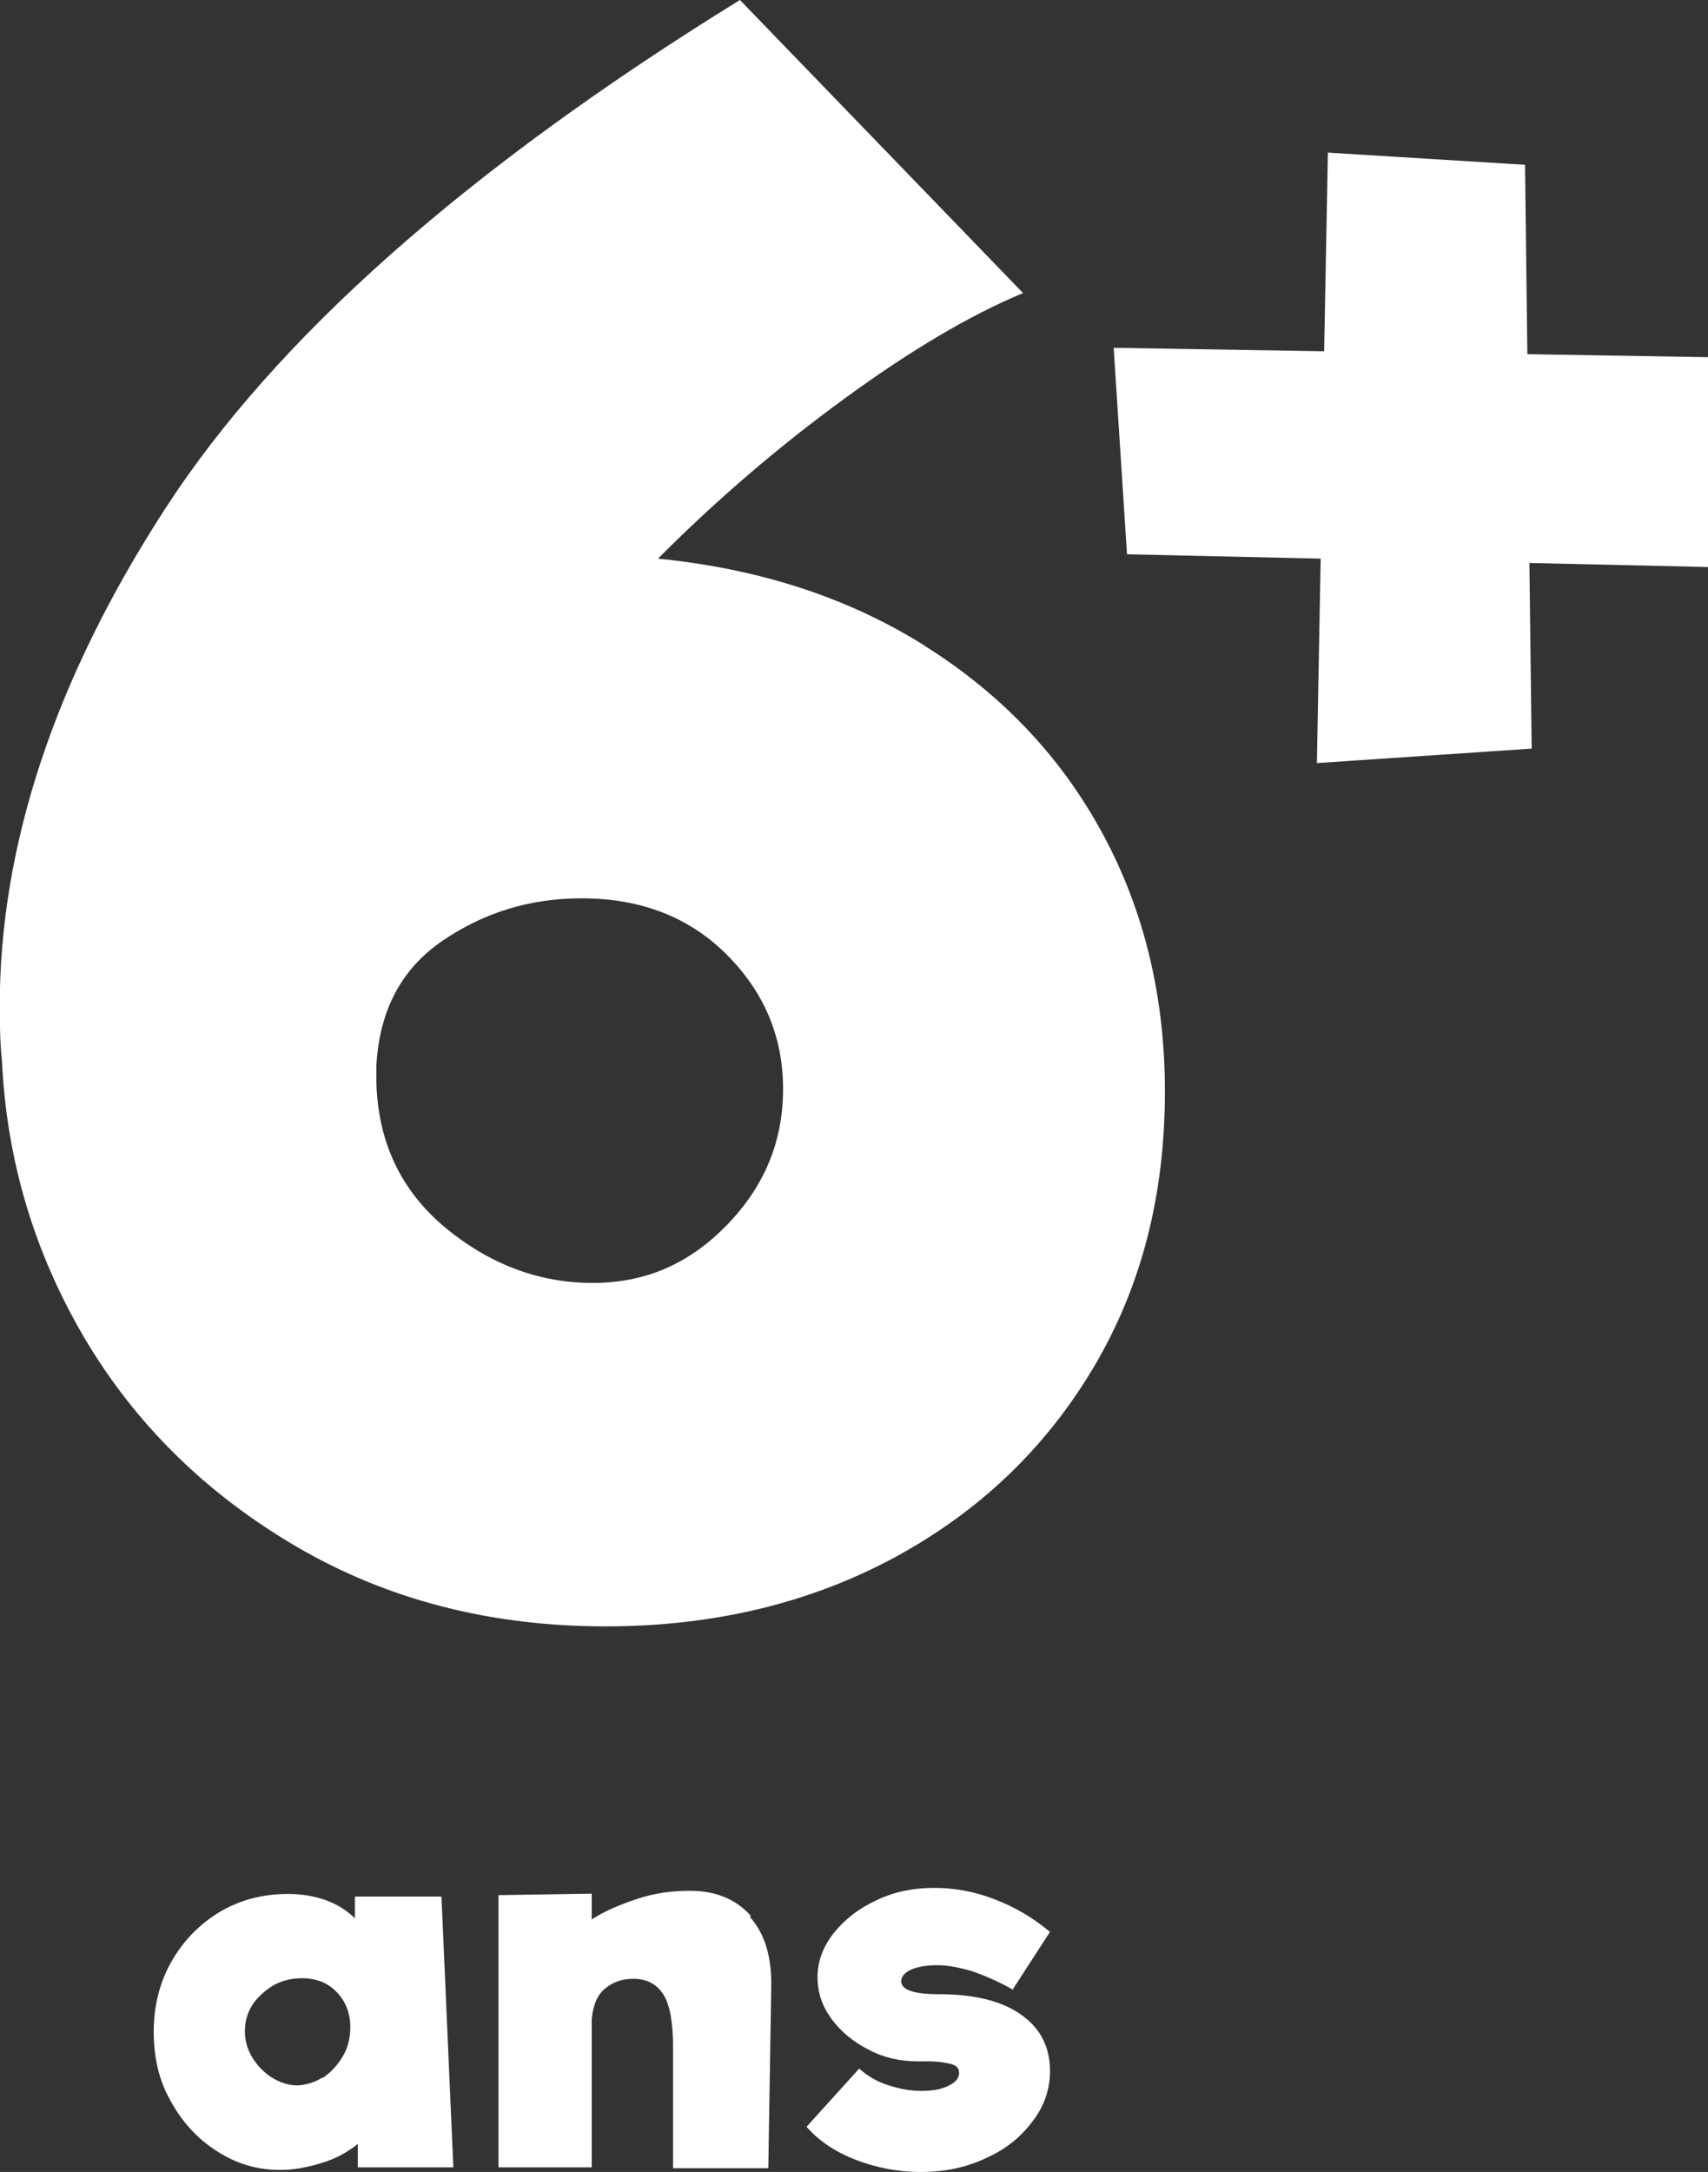 <?xml version="1.0" encoding="UTF-8"?>
<svg id="Calque_1" xmlns="http://www.w3.org/2000/svg" xmlns:xlink="http://www.w3.org/1999/xlink" version="1.1" viewBox="0 0 59 75">
  <rect x="0" y="0" width="59" height="75" fill="#333333" stroke="none"/>
  <!-- Generator: Adobe Illustrator 29.8.2, SVG Export Plug-In . SVG Version: 2.1.1 Build 3)  -->
  <defs>
    <style>
      .st0 {
        fill: none;
      }

      .st1 {
        fill: #fff;
      }

      .st2 {
        clip-path: url(#clippath);
      }
    </style>
    <clipPath id="clippath">
      <rect class="st0" width="59" height="75"/>
    </clipPath>
  </defs>
  <g class="st2">
    <g>
      <path class="st1" d="M31.94,22.3c2.66,1.67,4.71,3.83,6.15,6.49,1.44,2.66,2.15,5.64,2.15,8.9,0,3.58-.81,6.74-2.46,9.52-1.65,2.78-3.93,4.97-6.86,6.56-2.94,1.59-6.28,2.39-10,2.39-3.98,0-7.55-.92-10.69-2.76-3.14-1.84-5.57-4.25-7.32-7.21-1.75-2.98-2.68-6.17-2.84-9.52-.05-.45-.08-1.07-.08-1.91,0-5.57,1.9-11.31,5.72-17.2C9.52,11.68,16.13,5.82,25.56,0l9.78,10.12c-1.85.77-3.9,1.99-6.15,3.63-2.25,1.64-4.41,3.48-6.46,5.54,3.5.35,6.56,1.34,9.22,3.01ZM25.1,42.31c1.29-1.32,1.95-2.88,1.95-4.7s-.66-3.36-1.95-4.65c-1.29-1.29-2.96-1.94-5.01-1.94-1.8,0-3.39.5-4.81,1.47-1.42.97-2.18,2.41-2.28,4.33v.52c.05,2.11.86,3.78,2.38,5.05,1.54,1.27,3.24,1.91,5.09,1.91s3.34-.67,4.63-1.99Z"/>
      <path class="st1" d="M59.44,19.59l-6.61-.15.08,6.41-7.42.5.13-7.06-6.69-.15-.46-7.13,7.27.12.13-6.86,6.81.42.08,6.54,7.24.12-.51,7.28-.05-.05Z"/>
      <path class="st1" d="M12.36,74.85v-.82c-.33.27-.73.5-1.22.65-.48.15-.96.25-1.47.25-.79,0-1.52-.22-2.18-.65-.66-.42-1.19-.99-1.6-1.74-.41-.72-.58-1.52-.58-2.39s.2-1.69.61-2.41c.41-.72.96-1.29,1.67-1.72.71-.42,1.49-.62,2.36-.62.46,0,.91.07,1.32.22.41.15.73.37.99.62v-.75h2.99l.41,9.35h-3.29ZM11.17,71.74c.28-.2.51-.45.68-.75.18-.3.25-.65.25-.99,0-.47-.15-.89-.48-1.22-.3-.32-.71-.47-1.19-.47-.53,0-.99.17-1.39.55-.41.37-.58.8-.58,1.29,0,.3.08.6.25.89.18.3.41.52.68.7.28.17.58.27.86.27s.61-.1.89-.27h.03Z"/>
      <path class="st1" d="M25.91,66.2c.51.57.76,1.39.73,2.46l-.1,6.21h-3.29v-4.15c0-.85-.1-1.47-.33-1.84-.23-.37-.58-.55-1.04-.55-.38,0-.68.1-.96.32-.28.22-.43.57-.48,1.07v5.12h-3.22v-9.4l3.22-.05v.89c.46-.3.99-.52,1.6-.72.61-.2,1.22-.27,1.8-.27.89,0,1.6.3,2.1.87l-.03.02Z"/>
      <path class="st1" d="M35,68.71c-.53-.3-1.01-.5-1.44-.65-.43-.12-.81-.2-1.19-.2-.35,0-.66.05-.89.15-.23.1-.35.25-.35.4,0,.3.43.45,1.27.45,1.22,0,2.18.22,2.86.7.68.47,1.01,1.12,1.01,1.96,0,.62-.2,1.22-.61,1.74-.41.55-.94.97-1.62,1.27-.68.32-1.42.47-2.23.47s-1.55-.15-2.25-.42c-.71-.27-1.29-.67-1.7-1.14l1.82-2.01c.28.25.61.45.99.57s.73.2,1.14.2.68-.05.94-.17.38-.27.38-.45c0-.15-.08-.25-.25-.3-.18-.05-.46-.1-.84-.1h-.33c-.61,0-1.17-.12-1.7-.4-.53-.27-.96-.62-1.29-1.07-.33-.45-.48-.92-.48-1.44s.18-1.04.56-1.52c.38-.47.86-.85,1.49-1.14.63-.3,1.29-.42,1.98-.42s1.39.12,2.1.4c.71.27,1.34.65,1.9,1.12l-1.27,1.96v.05Z"/>
    </g>
  </g>
</svg>